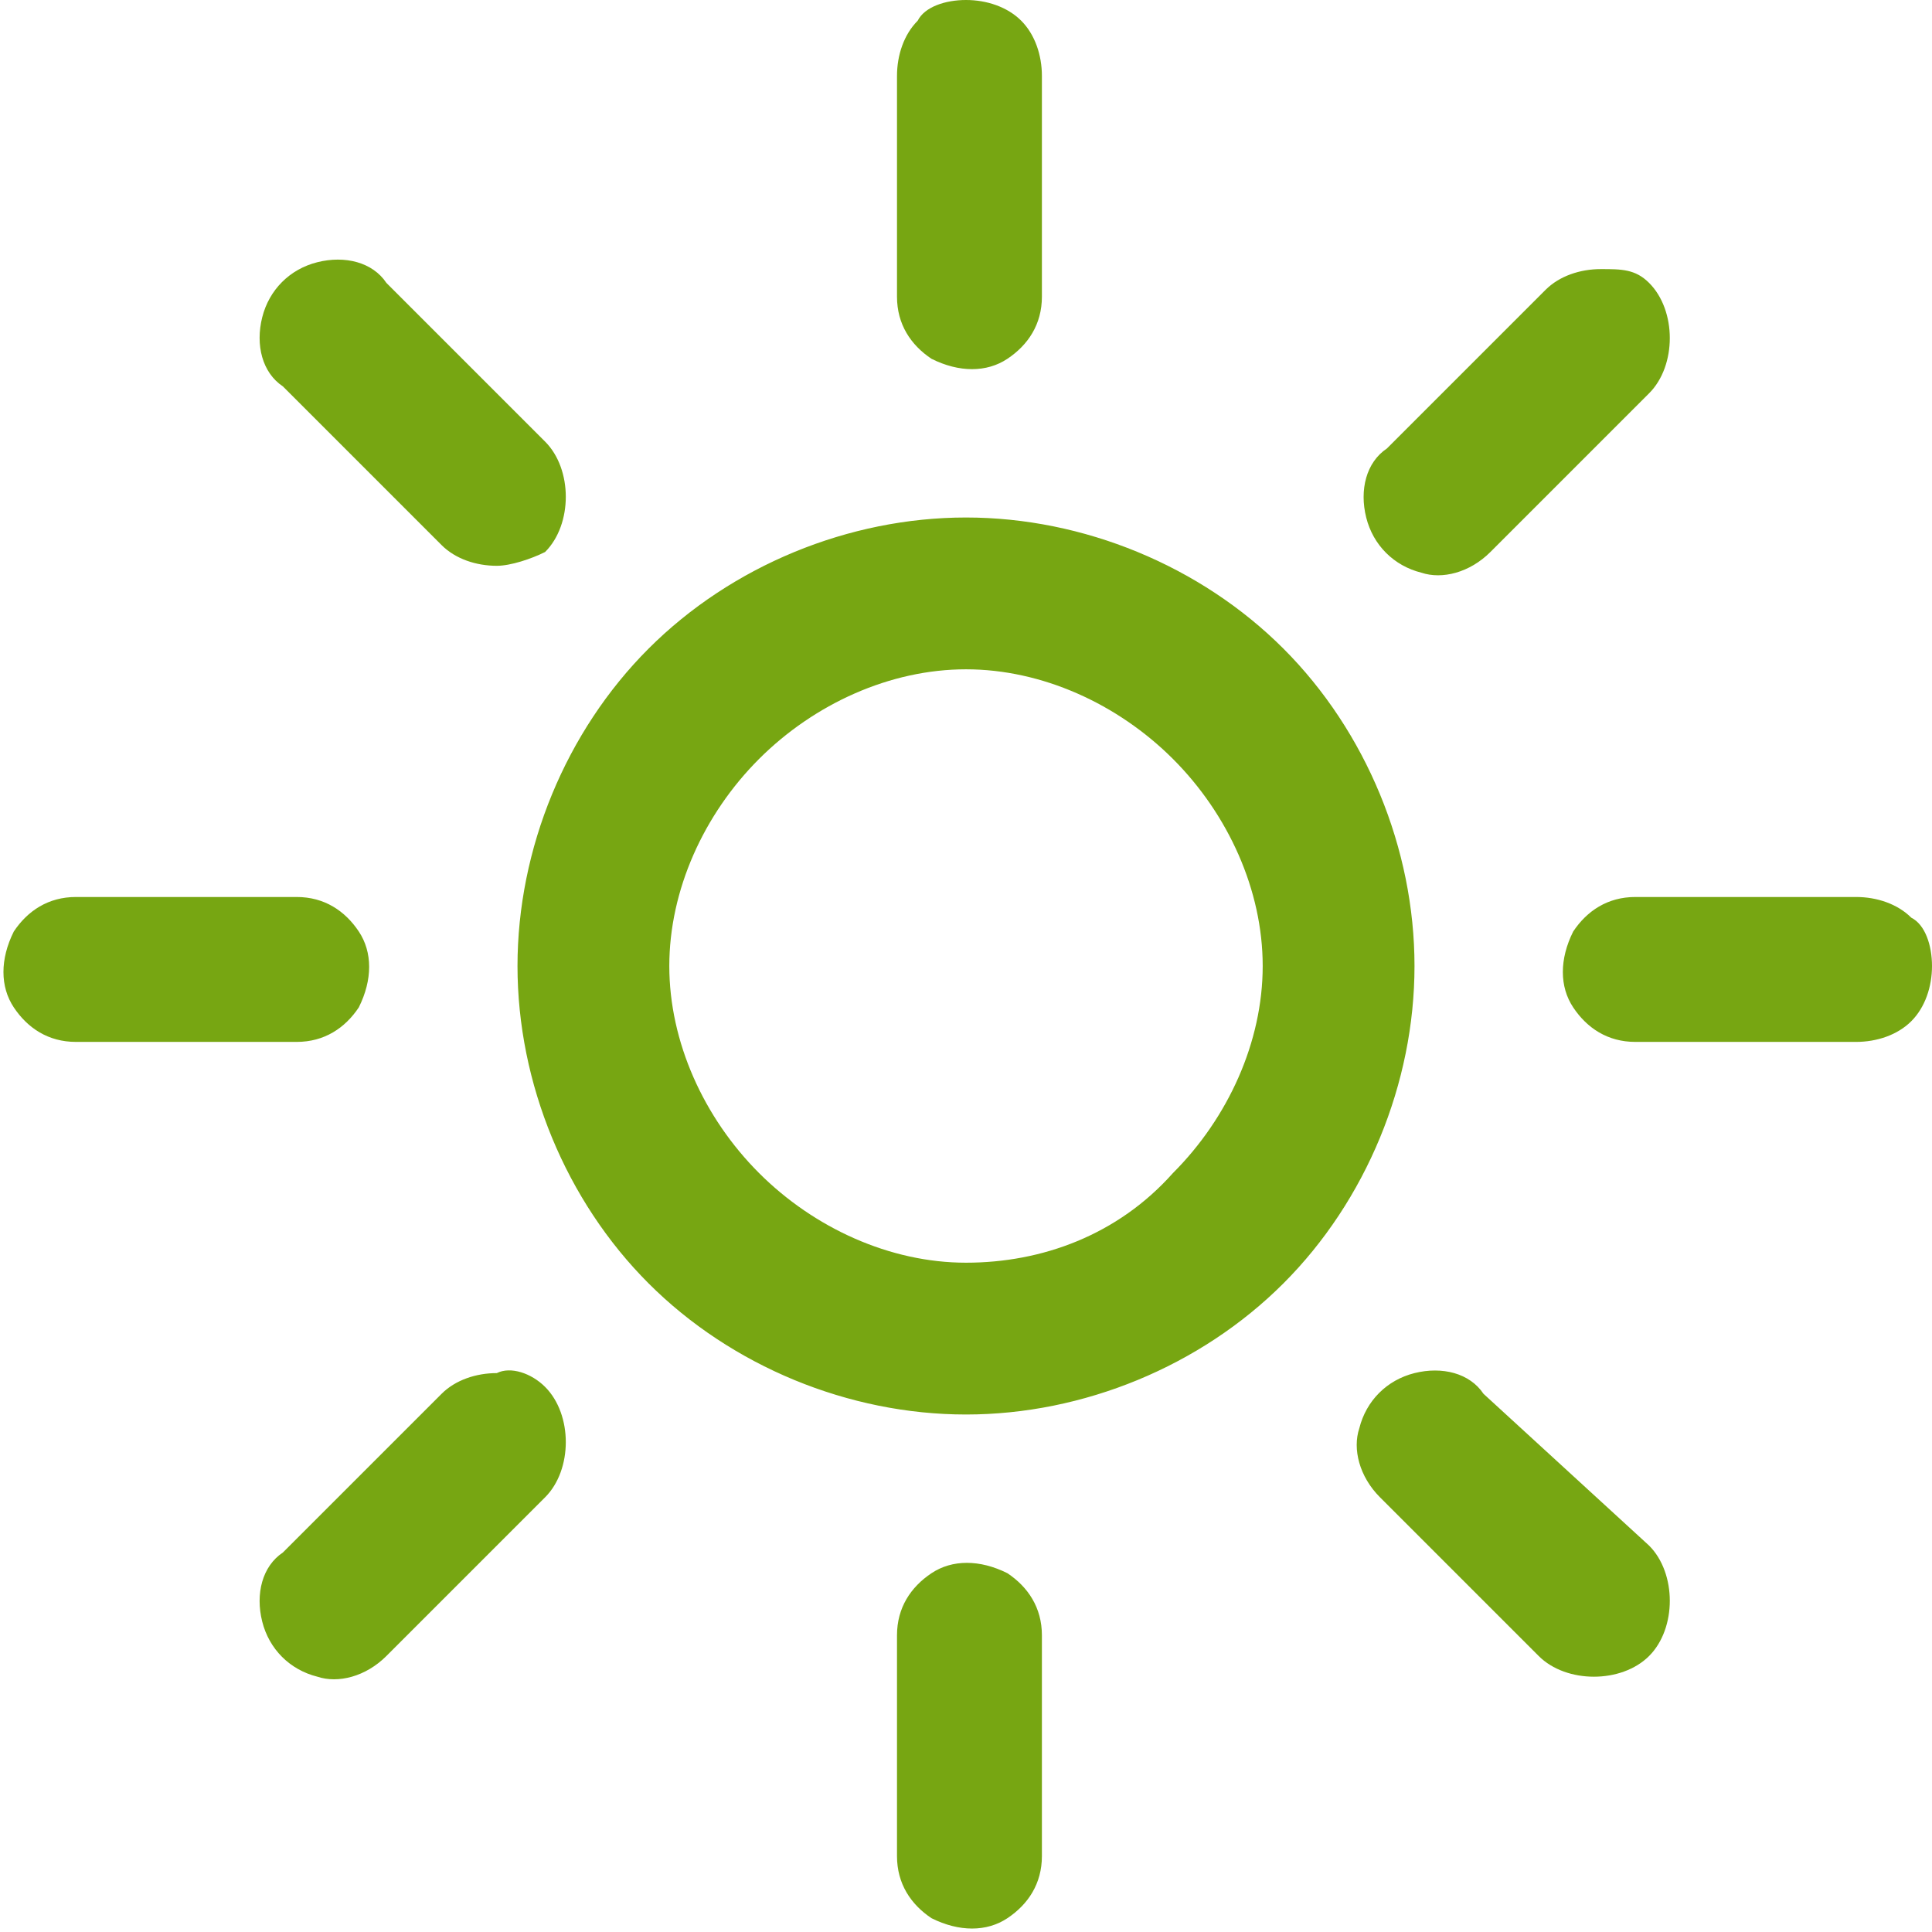 <?xml version="1.0" encoding="UTF-8"?>
<!-- Generator: Adobe Illustrator 26.2.1, SVG Export Plug-In . SVG Version: 6.00 Build 0)  -->
<svg xmlns="http://www.w3.org/2000/svg" xmlns:xlink="http://www.w3.org/1999/xlink" version="1.1" id="Layer_1" x="0px" y="0px" viewBox="0 0 28 28" style="enable-background:new 0 0 28 28;" xml:space="preserve">
<style type="text/css">
	.st0{fill:#77A612;}
</style>
<path class="st0" d="M14,7.5c-1.7,0-3.4,0.7-4.6,1.9c-1.2,1.2-1.9,2.9-1.9,4.6s0.7,3.4,1.9,4.6c1.2,1.2,2.9,1.9,4.6,1.9  c1.7,0,3.4-0.7,4.6-1.9c1.2-1.2,1.9-2.9,1.9-4.6c0-1.7-0.7-3.4-1.9-4.6C17.4,8.2,15.7,7.5,14,7.5z M14,18.3c-1.1,0-2.2-0.5-3-1.3  c-0.8-0.8-1.3-1.9-1.3-3s0.5-2.2,1.3-3c0.8-0.8,1.9-1.3,3-1.3c1.1,0,2.2,0.5,3,1.3c0.8,0.8,1.3,1.9,1.3,3s-0.5,2.2-1.3,3  C16.2,17.9,15.1,18.3,14,18.3z M14,0c0.3,0,0.6,0.1,0.8,0.3c0.2,0.2,0.3,0.5,0.3,0.8v3.2c0,0.4-0.2,0.7-0.5,0.9  c-0.3,0.2-0.7,0.2-1.1,0c-0.3-0.2-0.5-0.5-0.5-0.9V1.1c0-0.3,0.1-0.6,0.3-0.8C13.4,0.1,13.7,0,14,0z M5.6,4.1l2.3,2.3l0,0  c0.2,0.2,0.3,0.5,0.3,0.8c0,0.3-0.1,0.6-0.3,0.8C7.7,8.1,7.4,8.2,7.2,8.2c-0.3,0-0.6-0.1-0.8-0.3L4.1,5.6C3.8,5.4,3.7,5,3.8,4.6  c0.1-0.4,0.4-0.7,0.8-0.8C5,3.7,5.4,3.8,5.6,4.1L5.6,4.1z M4.3,15.1H1.1c-0.4,0-0.7-0.2-0.9-0.5c-0.2-0.3-0.2-0.7,0-1.1  c0.2-0.3,0.5-0.5,0.9-0.5h3.2c0.4,0,0.7,0.2,0.9,0.5c0.2,0.3,0.2,0.7,0,1.1C5,14.9,4.7,15.1,4.3,15.1z M7.9,20.1  c0.2,0.2,0.3,0.5,0.3,0.8c0,0.3-0.1,0.6-0.3,0.8l-2.3,2.3c-0.3,0.3-0.7,0.4-1,0.3c-0.4-0.1-0.7-0.4-0.8-0.8c-0.1-0.4,0-0.8,0.3-1  l2.3-2.3l0,0c0.2-0.2,0.5-0.3,0.8-0.3C7.4,19.8,7.7,19.9,7.9,20.1L7.9,20.1z M15.1,23.7v3.2c0,0.4-0.2,0.7-0.5,0.9  c-0.3,0.2-0.7,0.2-1.1,0c-0.3-0.2-0.5-0.5-0.5-0.9v-3.2c0-0.4,0.2-0.7,0.5-0.9c0.3-0.2,0.7-0.2,1.1,0C14.9,23,15.1,23.3,15.1,23.7z   M23.9,22.4c0.2,0.2,0.3,0.5,0.3,0.8c0,0.3-0.1,0.6-0.3,0.8c-0.2,0.2-0.5,0.3-0.8,0.3c-0.3,0-0.6-0.1-0.8-0.3l-2.3-2.3v0  c-0.3-0.3-0.4-0.7-0.3-1c0.1-0.4,0.4-0.7,0.8-0.8c0.4-0.1,0.8,0,1,0.3L23.9,22.4z M28,14c0,0.3-0.1,0.6-0.3,0.8  c-0.2,0.2-0.5,0.3-0.8,0.3h-3.2c-0.4,0-0.7-0.2-0.9-0.5c-0.2-0.3-0.2-0.7,0-1.1c0.2-0.3,0.5-0.5,0.9-0.5h3.2c0.3,0,0.6,0.1,0.8,0.3  C27.9,13.4,28,13.7,28,14z M23.9,4.1c0.2,0.2,0.3,0.5,0.3,0.8c0,0.3-0.1,0.6-0.3,0.8l-2.3,2.3v0c-0.3,0.3-0.7,0.4-1,0.3  c-0.4-0.1-0.7-0.4-0.8-0.8c-0.1-0.4,0-0.8,0.3-1l2.3-2.3v0c0.2-0.2,0.5-0.3,0.8-0.3S23.7,3.9,23.9,4.1L23.9,4.1z"></path>
</svg>
